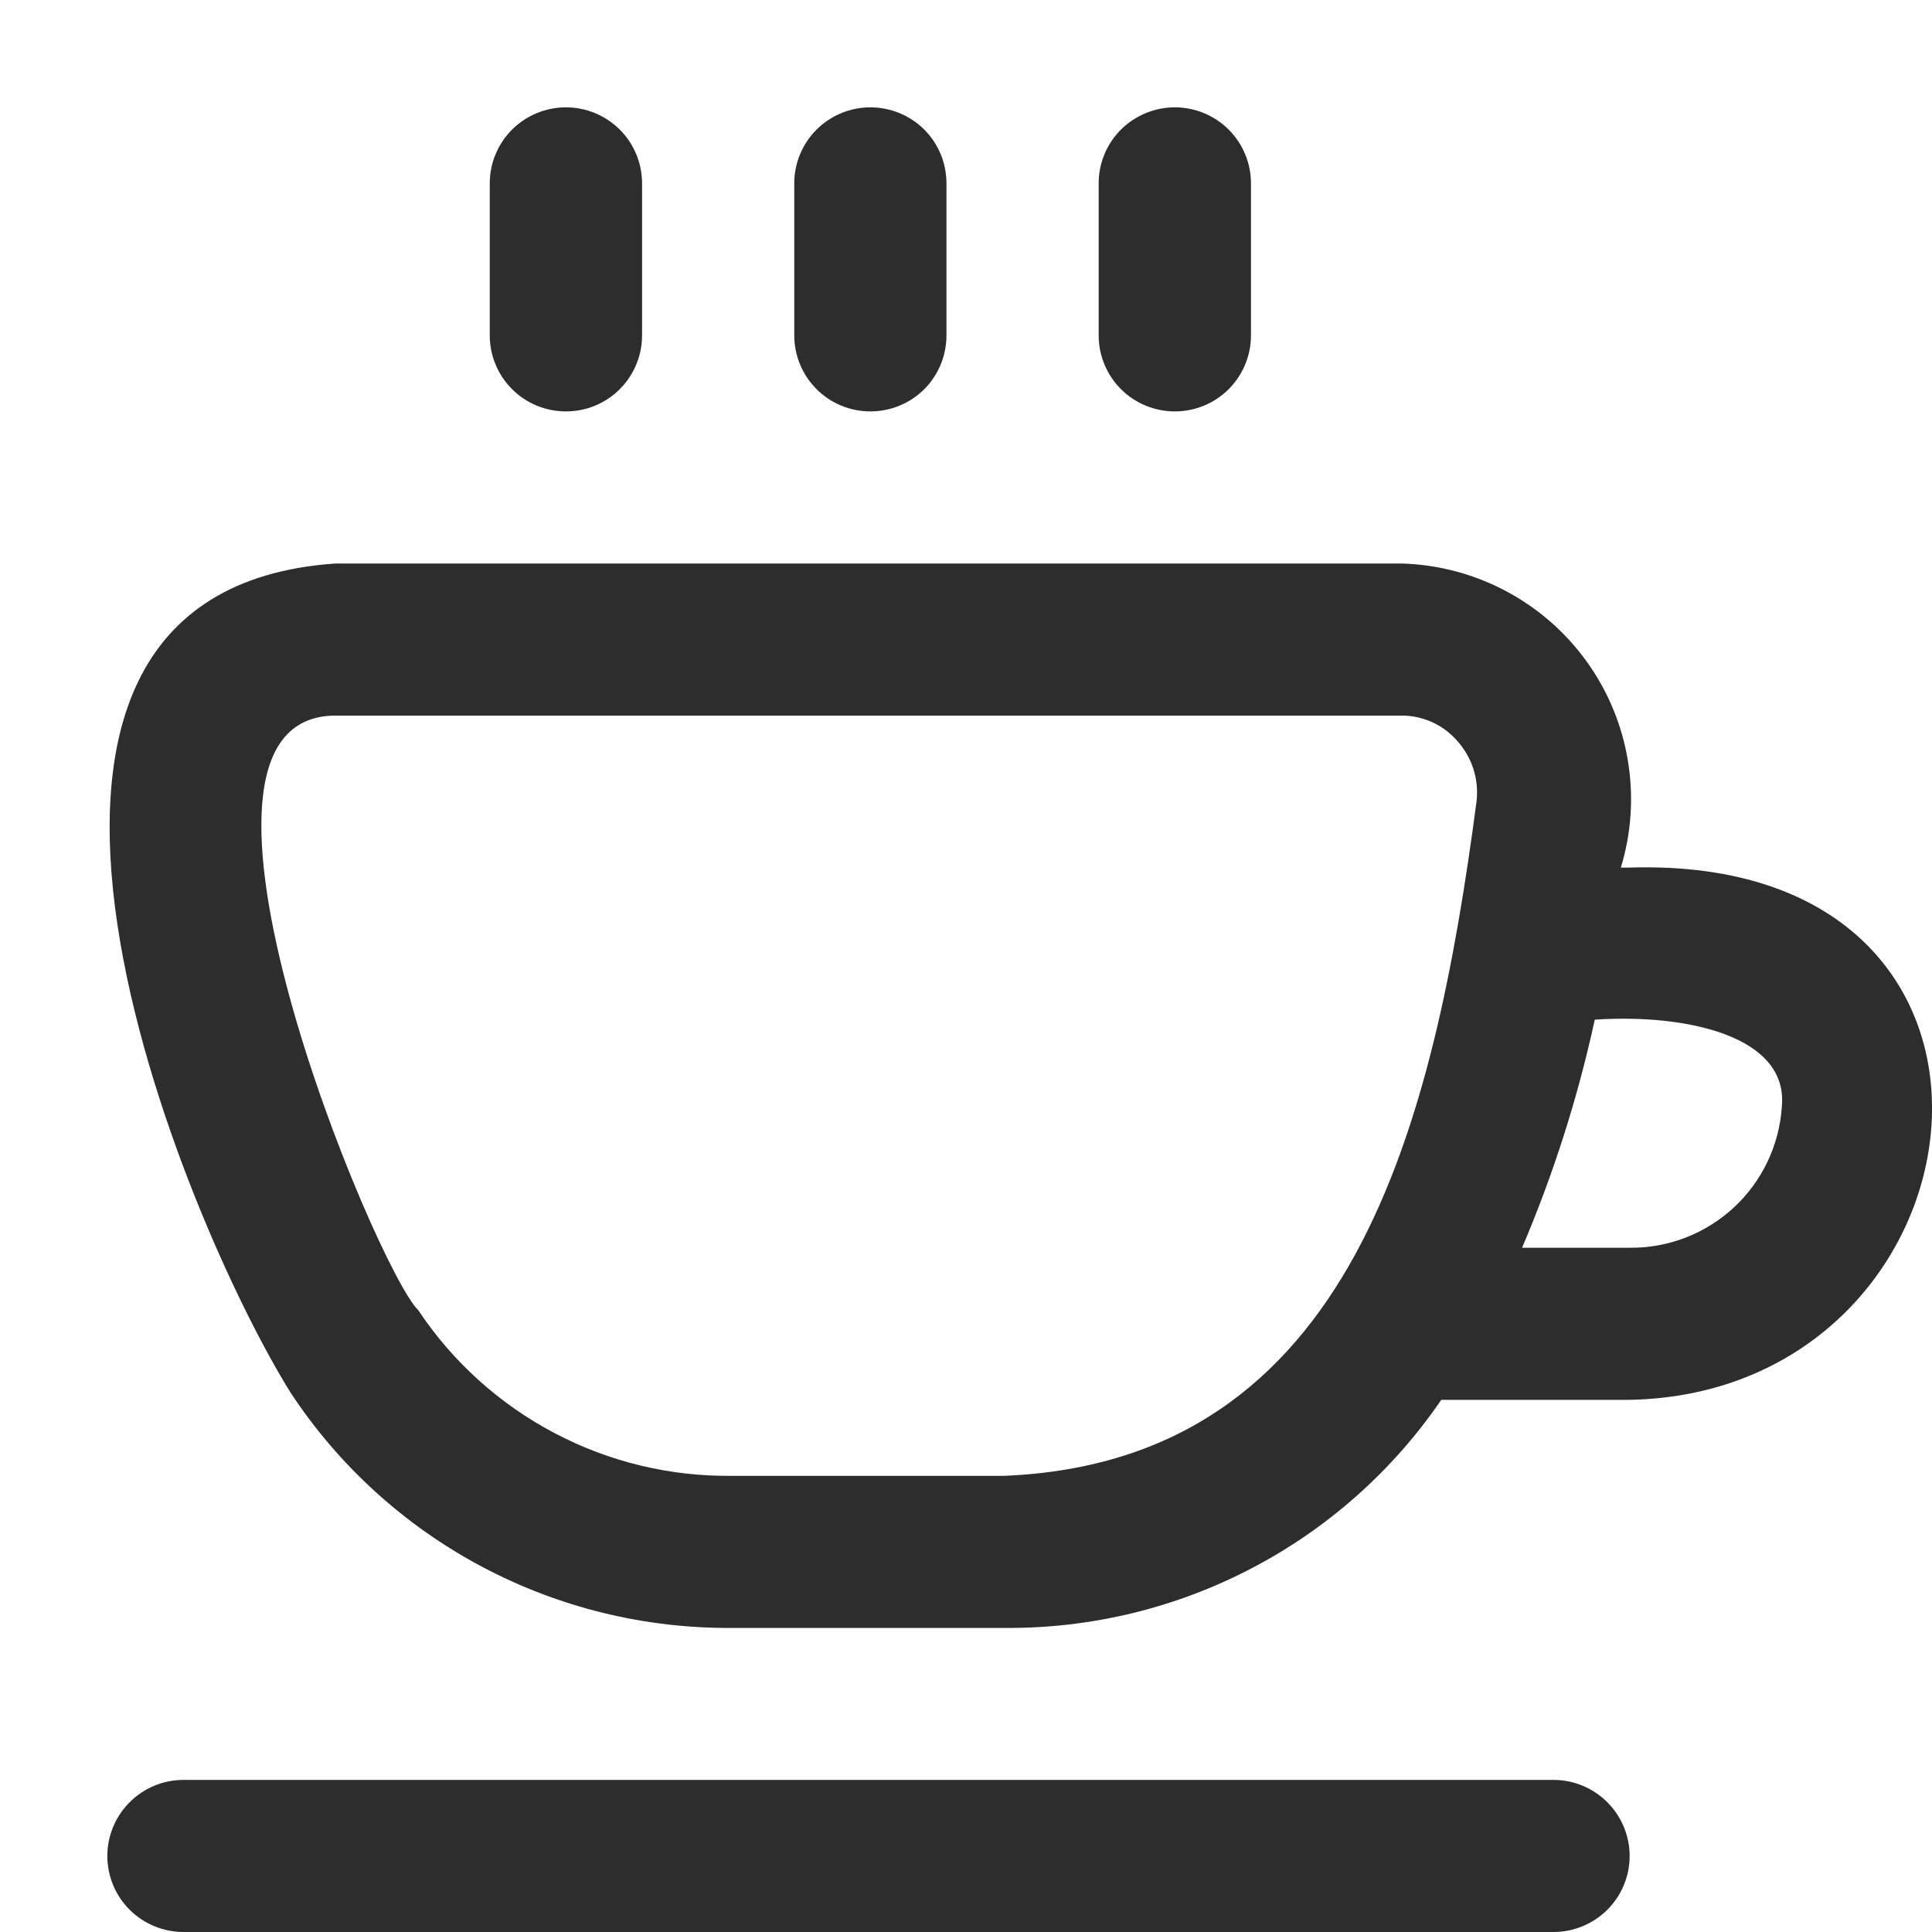 <svg width="18" height="18" viewBox="0 0 18 18" fill="none" xmlns="http://www.w3.org/2000/svg">
    <path d="M15.183 8.083H15.101C15.2 7.76 15.222 7.418 15.166 7.084C15.111 6.751 14.979 6.435 14.781 6.161C14.583 5.886 14.324 5.662 14.025 5.504C13.726 5.346 13.394 5.259 13.055 5.25H3.127C-0.738 5.513 1.709 11.378 2.71 12.979C3.158 13.658 3.77 14.214 4.489 14.596C5.208 14.978 6.012 15.174 6.826 15.167H9.356C10.157 15.174 10.948 14.984 11.658 14.613C12.368 14.243 12.976 13.703 13.428 13.042H15.183C18.597 12.976 19.267 7.957 15.183 8.083ZM9.356 13.75H6.826C6.248 13.758 5.676 13.621 5.165 13.351C4.653 13.081 4.217 12.688 3.897 12.207C3.511 11.838 1.35 6.667 3.127 6.667H13.055C13.153 6.666 13.249 6.687 13.338 6.726C13.428 6.766 13.507 6.824 13.572 6.897C13.641 6.973 13.694 7.063 13.726 7.16C13.758 7.258 13.768 7.361 13.757 7.464C13.358 10.48 12.607 13.616 9.356 13.75ZM15.183 11.625H14.181C14.473 10.939 14.7 10.228 14.858 9.5C15.715 9.443 16.663 9.653 16.601 10.31C16.578 10.668 16.418 11.005 16.154 11.25C15.89 11.494 15.543 11.629 15.183 11.625ZM7.4 3.125V1.708C7.4 1.52 7.475 1.34 7.608 1.207C7.741 1.075 7.921 1 8.109 1C8.297 1 8.478 1.075 8.611 1.207C8.744 1.34 8.818 1.52 8.818 1.708V3.125C8.818 3.313 8.744 3.493 8.611 3.626C8.478 3.759 8.297 3.833 8.109 3.833C7.921 3.833 7.741 3.759 7.608 3.626C7.475 3.493 7.4 3.313 7.4 3.125ZM10.236 3.125V1.708C10.236 1.52 10.311 1.34 10.444 1.207C10.577 1.075 10.758 1 10.946 1C11.134 1 11.314 1.075 11.447 1.207C11.58 1.34 11.655 1.52 11.655 1.708V3.125C11.655 3.313 11.58 3.493 11.447 3.626C11.314 3.759 11.134 3.833 10.946 3.833C10.758 3.833 10.577 3.759 10.444 3.626C10.311 3.493 10.236 3.313 10.236 3.125ZM4.563 3.125V1.708C4.563 1.52 4.638 1.34 4.771 1.207C4.904 1.075 5.084 1 5.273 1C5.461 1 5.641 1.075 5.774 1.207C5.907 1.34 5.982 1.52 5.982 1.708V3.125C5.982 3.313 5.907 3.493 5.774 3.626C5.641 3.759 5.461 3.833 5.273 3.833C5.084 3.833 4.904 3.759 4.771 3.626C4.638 3.493 4.563 3.313 4.563 3.125ZM15.183 17.292C15.183 17.48 15.108 17.66 14.975 17.793C14.842 17.925 14.662 18 14.474 18H1.709C1.521 18 1.341 17.925 1.208 17.793C1.075 17.66 1 17.48 1 17.292C1 17.104 1.075 16.924 1.208 16.791C1.341 16.658 1.521 16.583 1.709 16.583H14.474C14.662 16.583 14.842 16.658 14.975 16.791C15.108 16.924 15.183 17.104 15.183 17.292Z" fill="#2D2D2D"/>
</svg>
